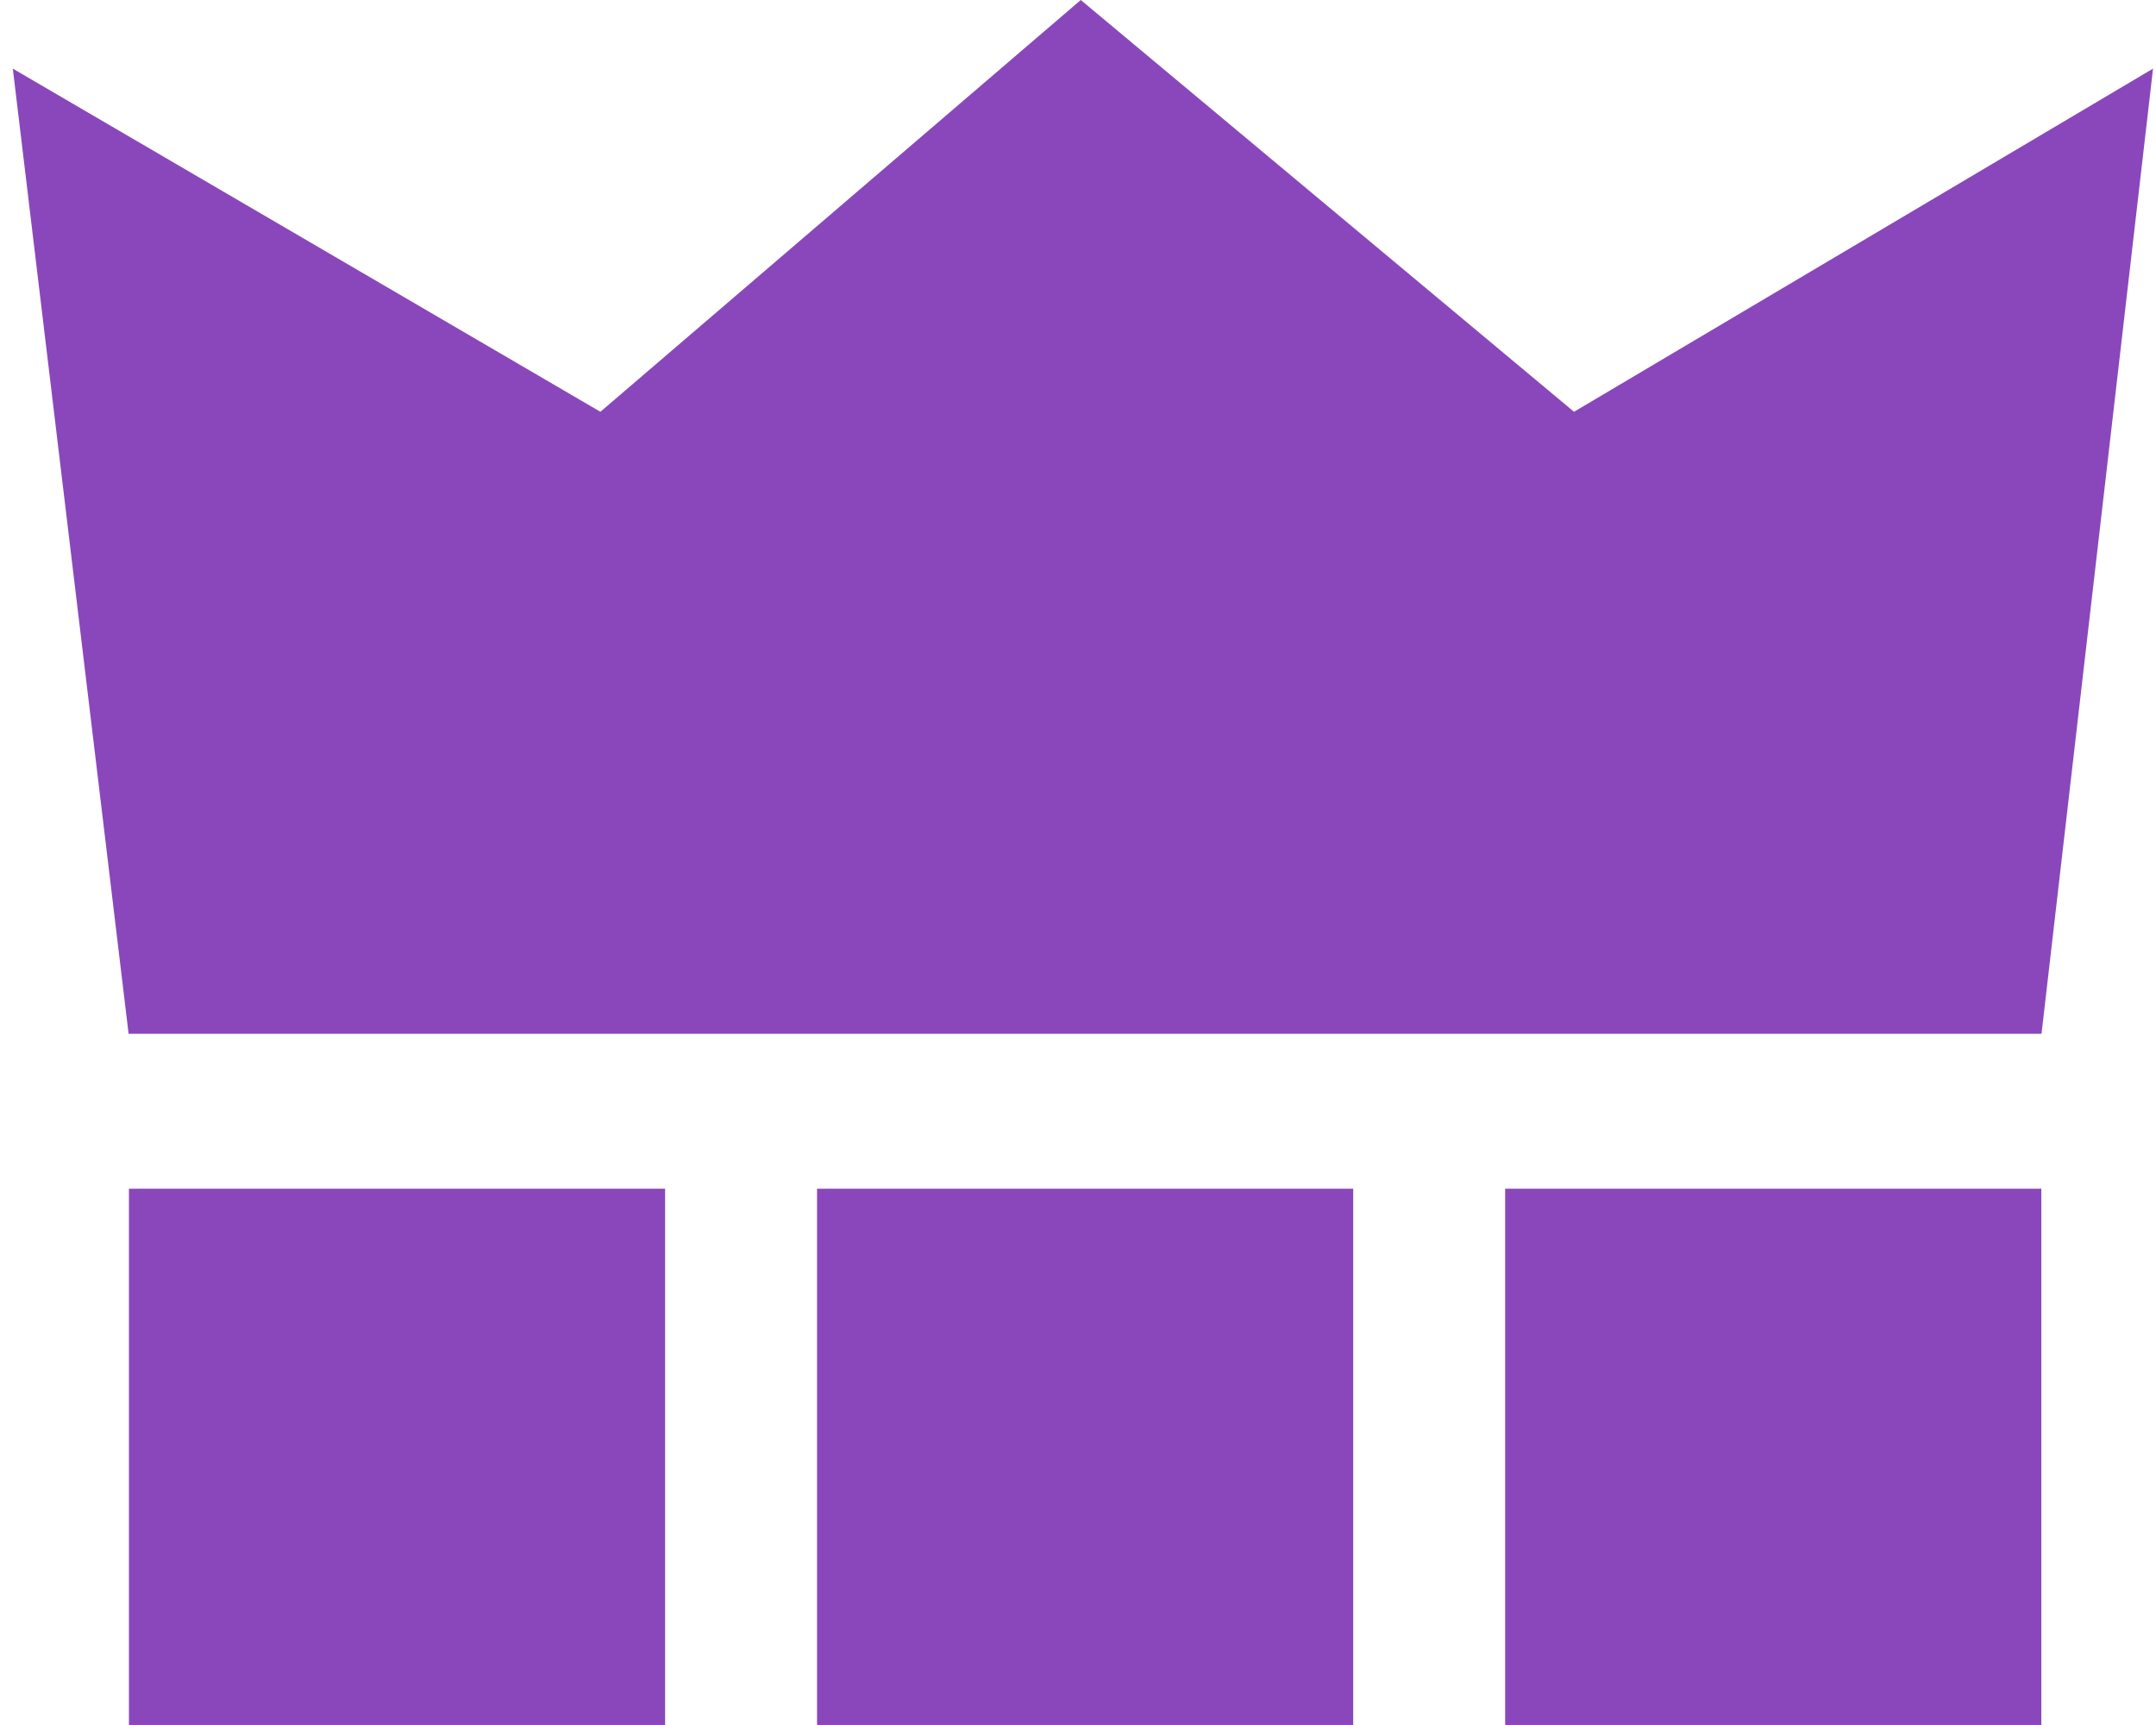 <svg width="80" height="64" viewBox="0 0 80 64" fill="none" xmlns="http://www.w3.org/2000/svg">
<rect x="4.784" y="44.103" width="19.895" height="19.896" fill="#8A47BB"/>
<rect x="30.317" y="44.103" width="19.895" height="19.896" fill="#8A47BB"/>
<rect x="55.85" y="44.103" width="19.895" height="19.896" fill="#8A47BB"/>
<path d="M4.772 38.356L0.475 2.546L22.278 15.278L40.103 -0L58.405 15.278L79.89 2.546L75.752 38.356H4.772Z" fill="#8A47BB"/>
</svg>
